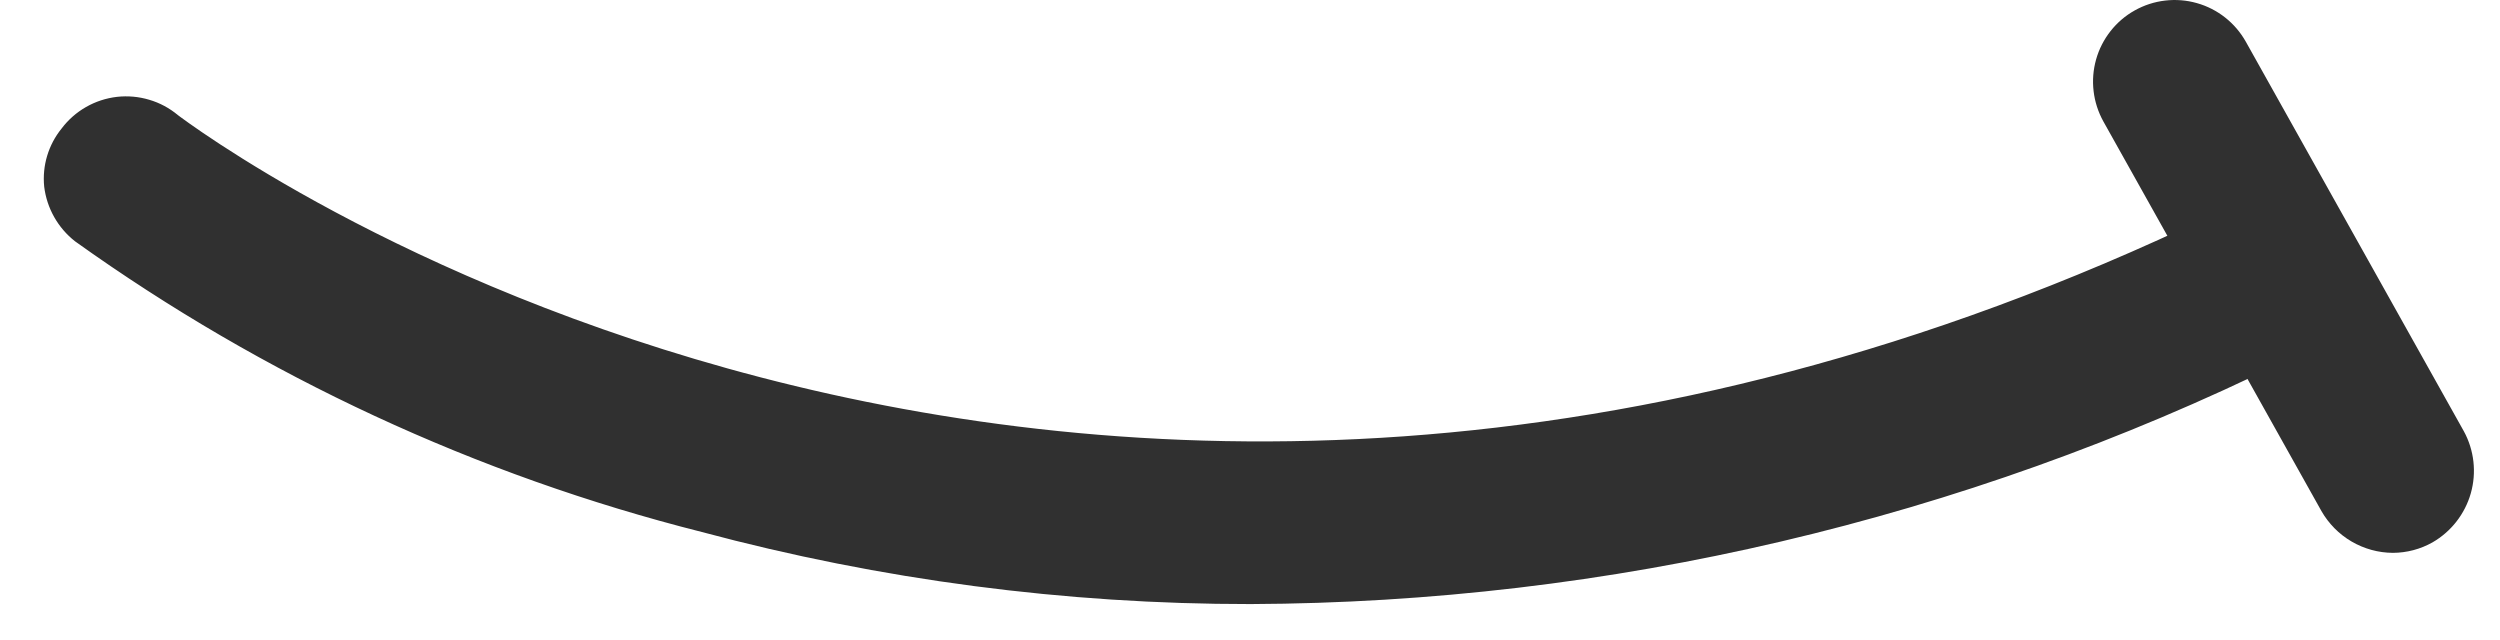 <svg width="43" height="11" viewBox="0 0 43 11" fill="none" xmlns="http://www.w3.org/2000/svg">
<path d="M21.51 9.84C18.37 9.842 15.243 9.432 12.21 8.62C8.408 7.657 4.82 5.992 1.63 3.71C1.518 3.655 1.42 3.576 1.342 3.478C1.265 3.381 1.209 3.267 1.18 3.146C1.151 3.025 1.149 2.899 1.174 2.777C1.199 2.655 1.251 2.54 1.326 2.44C1.4 2.34 1.496 2.258 1.606 2.199C1.716 2.14 1.837 2.106 1.961 2.099C2.086 2.093 2.21 2.114 2.326 2.16C2.441 2.207 2.545 2.279 2.63 2.37C2.78 2.48 17.76 13.96 38.17 4.14C38.374 4.043 38.609 4.031 38.822 4.106C39.035 4.181 39.211 4.337 39.31 4.54C39.361 4.641 39.39 4.751 39.398 4.863C39.405 4.976 39.389 5.088 39.352 5.195C39.315 5.301 39.256 5.399 39.18 5.482C39.104 5.566 39.012 5.633 38.91 5.68C33.498 8.363 27.55 9.785 21.51 9.84Z" fill="#303030"/>
<path d="M21.51 10.39C18.323 10.392 15.149 9.975 12.07 9.15C8.196 8.171 4.54 6.475 1.29 4.15C0.996 3.919 0.805 3.581 0.76 3.21C0.724 2.85 0.832 2.491 1.06 2.21C1.173 2.06 1.316 1.934 1.479 1.841C1.643 1.747 1.824 1.688 2.011 1.666C2.198 1.645 2.387 1.662 2.567 1.716C2.748 1.769 2.915 1.859 3.06 1.98C3.21 2.09 17.98 13.33 38.06 3.69C38.395 3.528 38.782 3.506 39.133 3.629C39.485 3.752 39.773 4.009 39.935 4.345C40.097 4.68 40.119 5.067 39.996 5.418C39.873 5.77 39.615 6.058 39.28 6.22C33.749 8.938 27.673 10.364 21.51 10.39ZM2.16 2.73C2.112 2.728 2.064 2.738 2.02 2.759C1.977 2.78 1.939 2.811 1.91 2.85C1.886 2.881 1.868 2.916 1.857 2.954C1.847 2.992 1.845 3.031 1.85 3.07C1.857 3.152 1.897 3.227 1.96 3.28C5.095 5.519 8.623 7.151 12.36 8.09C15.344 8.892 18.42 9.296 21.51 9.29C27.483 9.242 33.367 7.84 38.72 5.19C38.794 5.155 38.851 5.093 38.879 5.016C38.907 4.939 38.904 4.854 38.87 4.78C38.853 4.743 38.829 4.71 38.798 4.683C38.768 4.656 38.733 4.636 38.695 4.622C38.657 4.609 38.616 4.604 38.576 4.607C38.535 4.61 38.496 4.621 38.46 4.64C33.219 7.233 27.457 8.601 21.61 8.64C14.741 8.709 8.016 6.664 2.35 2.78C2.294 2.742 2.227 2.725 2.16 2.73Z" fill="#303030"/>
<path d="M40.74 9.25C40.587 9.249 40.438 9.208 40.306 9.13C40.174 9.053 40.065 8.943 39.99 8.81L36.24 2.12C36.17 2.022 36.122 1.91 36.098 1.792C36.074 1.674 36.075 1.552 36.101 1.434C36.127 1.316 36.178 1.206 36.25 1.109C36.322 1.012 36.413 0.931 36.518 0.872C36.623 0.813 36.74 0.776 36.86 0.765C36.98 0.754 37.101 0.768 37.215 0.806C37.329 0.845 37.434 0.907 37.523 0.988C37.612 1.07 37.682 1.169 37.73 1.28L41.48 7.98C41.535 8.078 41.57 8.185 41.583 8.297C41.596 8.408 41.587 8.521 41.556 8.629C41.526 8.736 41.474 8.837 41.404 8.925C41.334 9.013 41.248 9.086 41.15 9.14C41.026 9.214 40.884 9.252 40.74 9.25Z" fill="#303030"/>
<path d="M40.447 9.314C40.663 9.44 40.908 9.508 41.158 9.509C41.397 9.508 41.631 9.446 41.839 9.329C42.16 9.144 42.397 8.84 42.498 8.484C42.599 8.127 42.556 7.744 42.379 7.419L38.629 0.719C38.447 0.394 38.144 0.154 37.785 0.053C37.608 0.003 37.422 -0.012 37.239 0.01C37.056 0.031 36.879 0.089 36.718 0.179C36.558 0.268 36.416 0.389 36.302 0.534C36.188 0.679 36.103 0.844 36.053 1.022C36.003 1.199 35.988 1.385 36.01 1.568C36.031 1.751 36.089 1.928 36.178 2.089L39.928 8.789C40.052 9.006 40.231 9.188 40.447 9.314Z" fill="#303030"/>
</svg>
